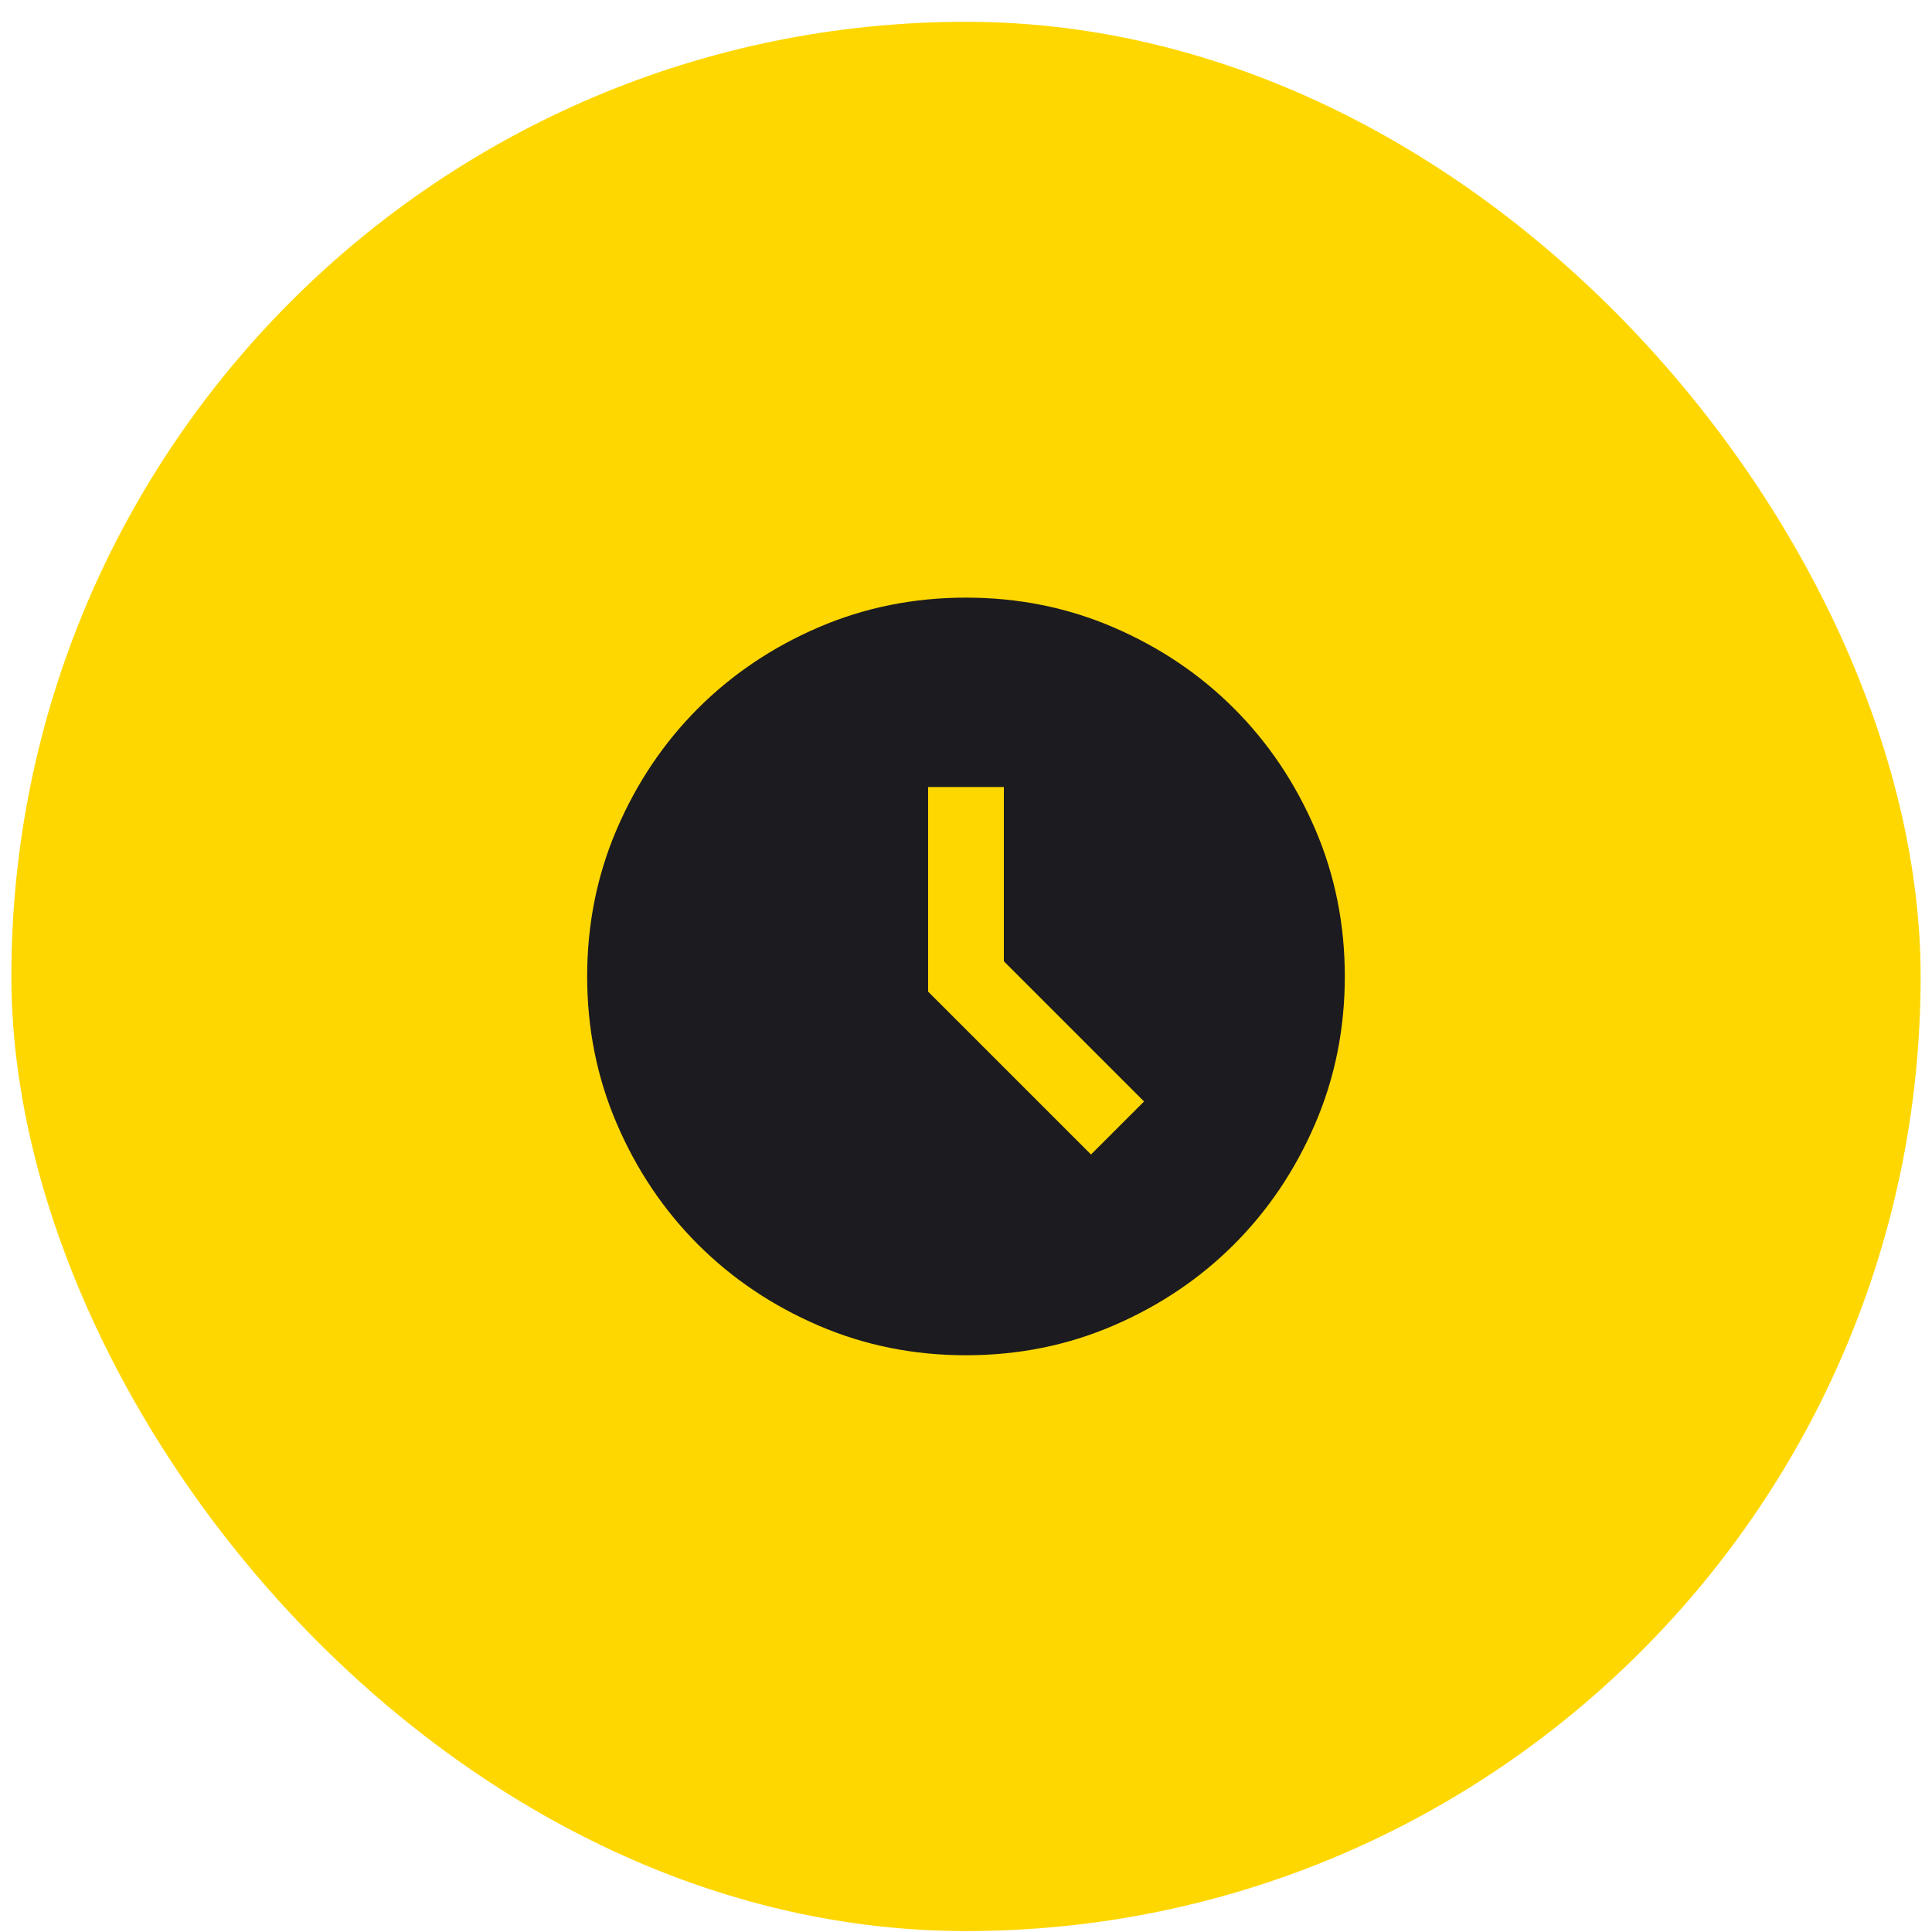 <svg width="85" height="85" viewBox="0 0 85 85" fill="none" xmlns="http://www.w3.org/2000/svg">
<rect x="0.5" y="0.959" width="84" height="84" rx="42" fill="#FFD700"/>
<mask id="mask0_491_2980" style="mask-type:alpha" maskUnits="userSpaceOnUse" x="22" y="22" width="41" height="41">
<rect x="22.5" y="22.959" width="40" height="40" fill="#D9D9D9"/>
</mask>
<g mask="url(#mask0_491_2980)">
<path d="M48 50.793L50.333 48.46L44.166 42.293V34.626H40.833V43.626L48 50.793ZM42.5 59.626C40.194 59.626 38.028 59.189 36 58.314C33.972 57.439 32.208 56.251 30.708 54.751C29.208 53.251 28.02 51.487 27.145 49.46C26.27 47.432 25.833 45.265 25.833 42.96C25.833 40.654 26.27 38.487 27.145 36.46C28.02 34.432 29.208 32.668 30.708 31.168C32.208 29.668 33.972 28.48 36 27.605C38.028 26.73 40.194 26.293 42.5 26.293C44.805 26.293 46.972 26.73 49 27.605C51.028 28.48 52.791 29.668 54.291 31.168C55.791 32.668 56.979 34.432 57.854 36.46C58.729 38.487 59.166 40.654 59.166 42.96C59.166 45.265 58.729 47.432 57.854 49.46C56.979 51.487 55.791 53.251 54.291 54.751C52.791 56.251 51.028 57.439 49 58.314C46.972 59.189 44.805 59.626 42.5 59.626Z" fill="#1C1B1F"/>
</g>
</svg>
